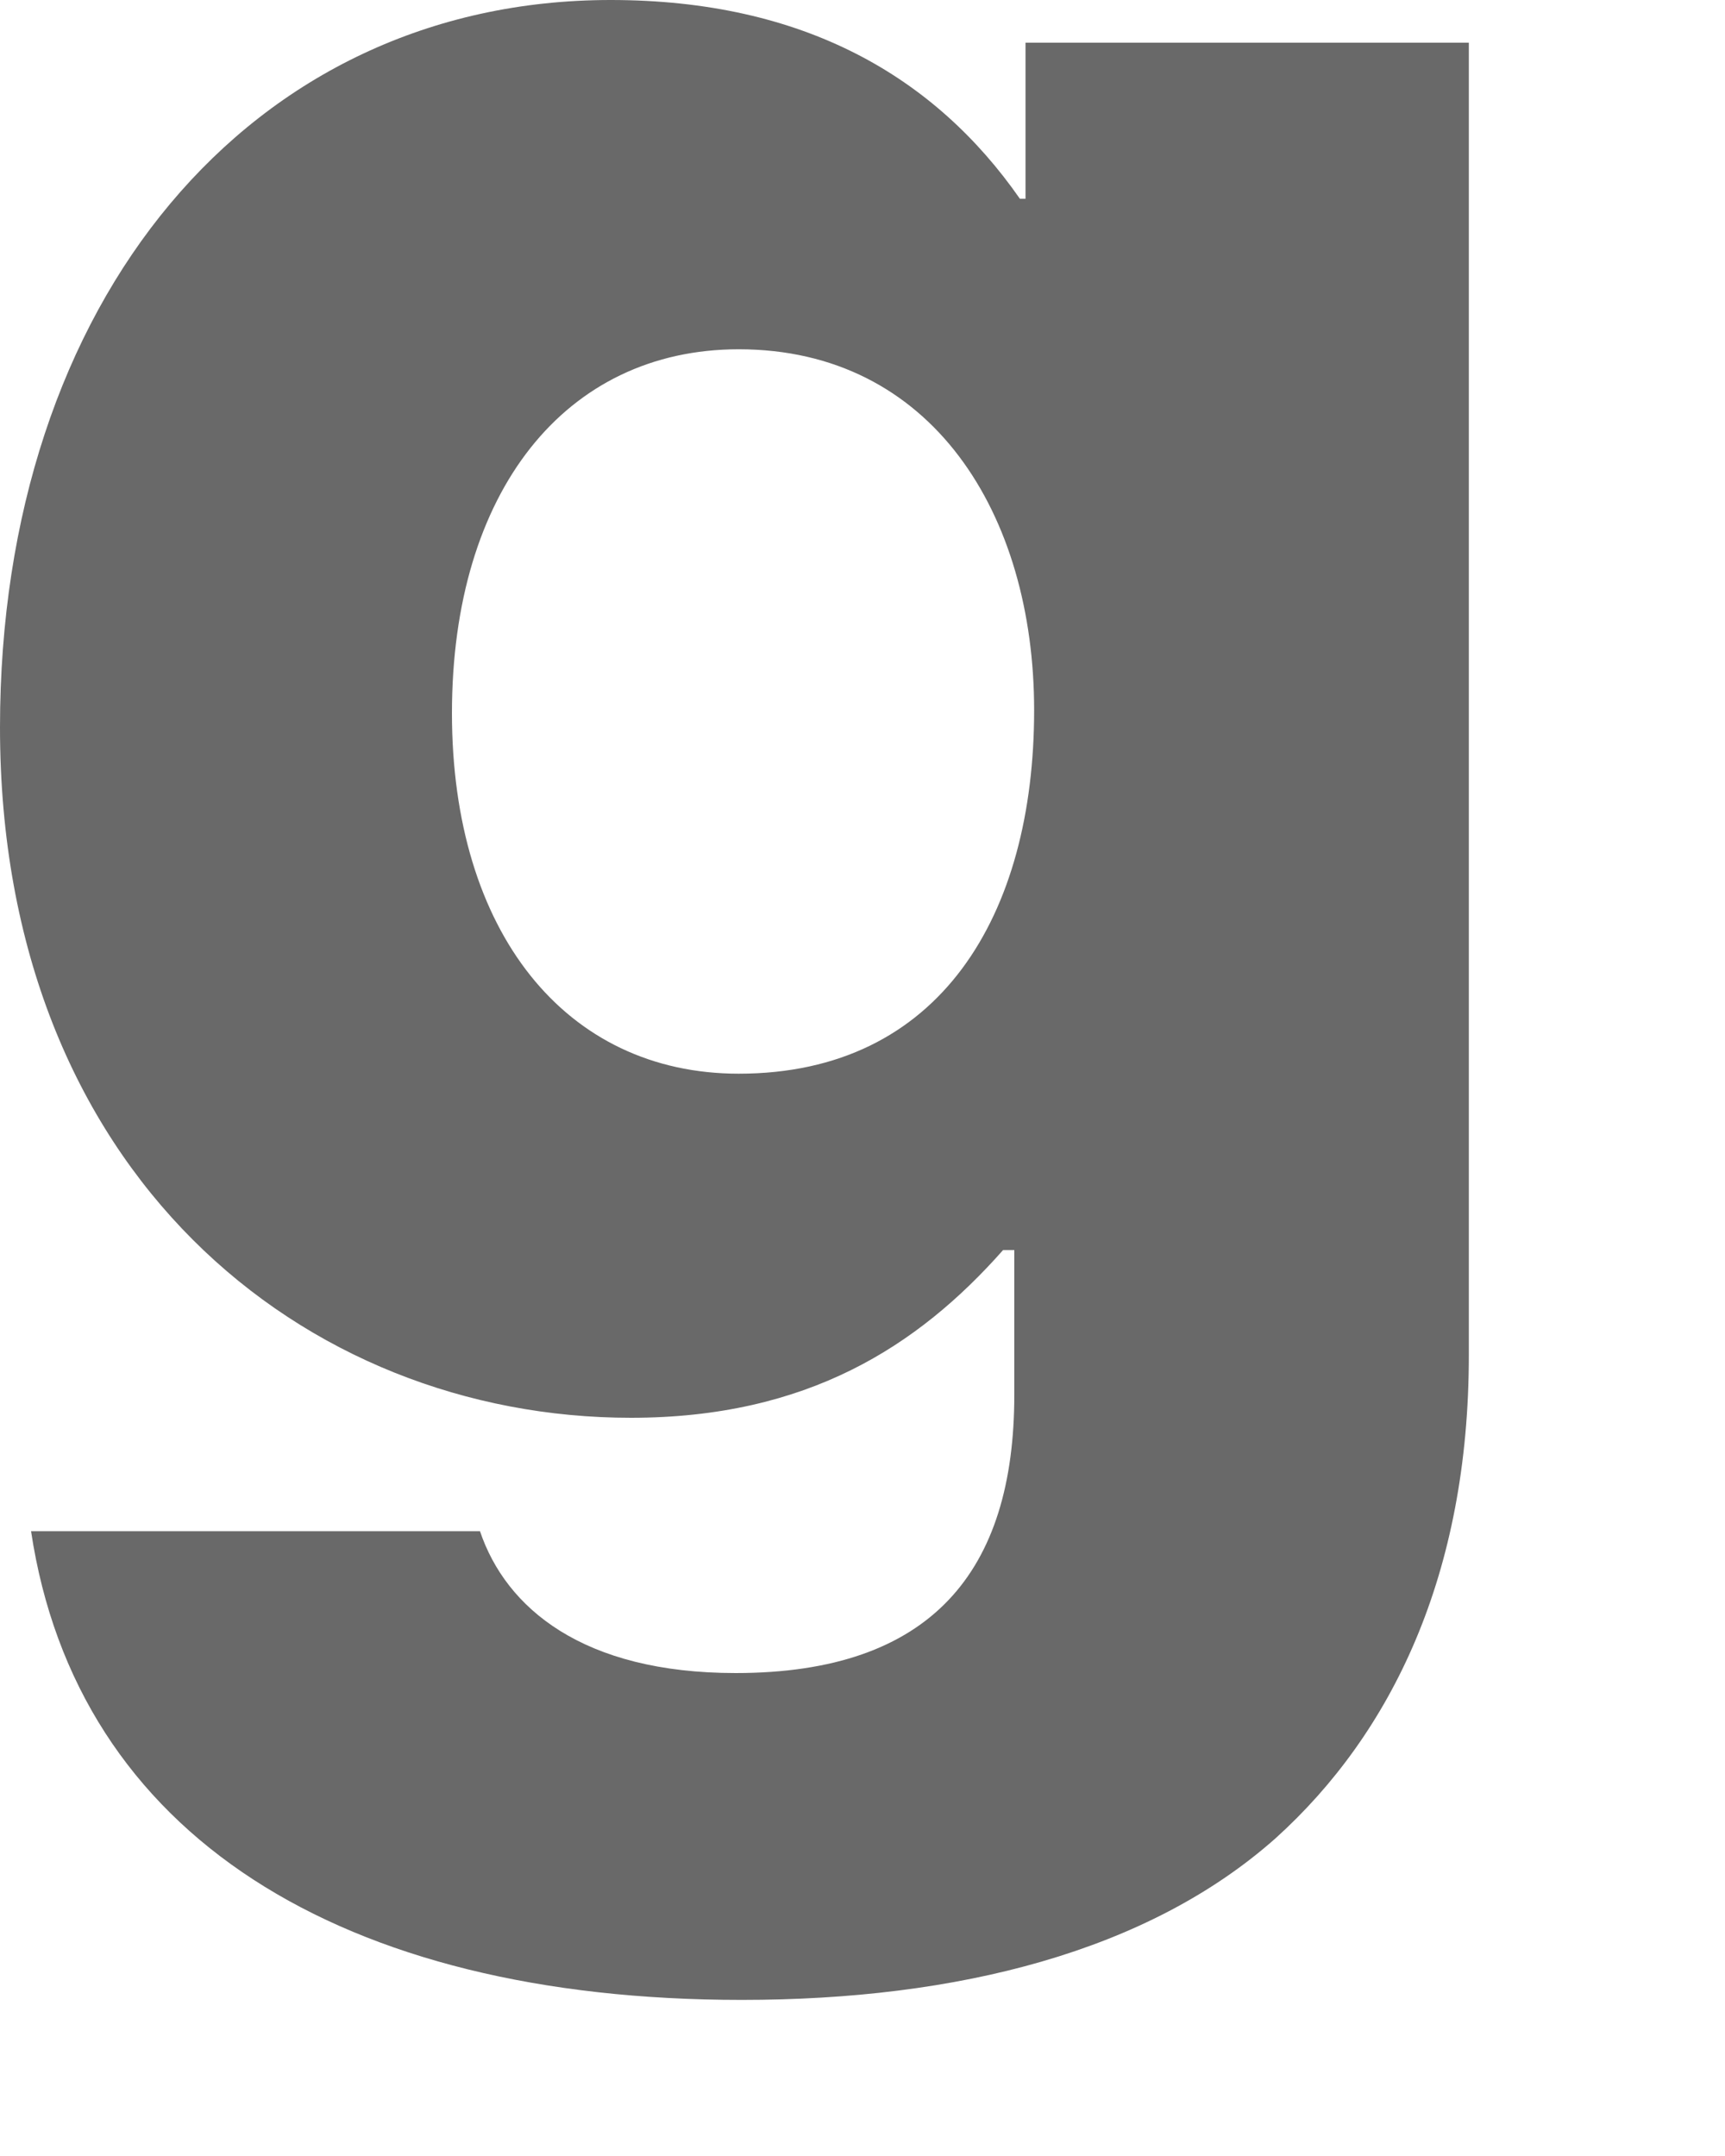<?xml version="1.0" encoding="utf-8"?>
<svg xmlns="http://www.w3.org/2000/svg" fill="none" height="100%" overflow="visible" preserveAspectRatio="none" style="display: block;" viewBox="0 0 4 5" width="100%">
<path d="M1.72 4.638C2.22 4.638 2.662 4.526 2.958 4.263C3.228 4.019 3.406 3.65 3.406 3.143V0.099H2.378V0.461H2.365C2.168 0.178 1.864 0 1.416 0C0.58 0 0 0.698 0 1.687C0 2.721 0.705 3.288 1.463 3.288C1.871 3.288 2.128 3.123 2.326 2.899H2.352V3.235C2.352 3.643 2.161 3.88 1.706 3.88C1.351 3.88 1.173 3.729 1.113 3.551H0.072C0.178 4.256 0.791 4.638 1.72 4.638ZM1.713 2.49C1.311 2.49 1.048 2.161 1.048 1.654C1.048 1.14 1.311 0.81 1.713 0.81C2.161 0.81 2.398 1.192 2.398 1.647C2.398 2.121 2.181 2.49 1.713 2.49Z" fill="#696969" id="Vector"/>
</svg>